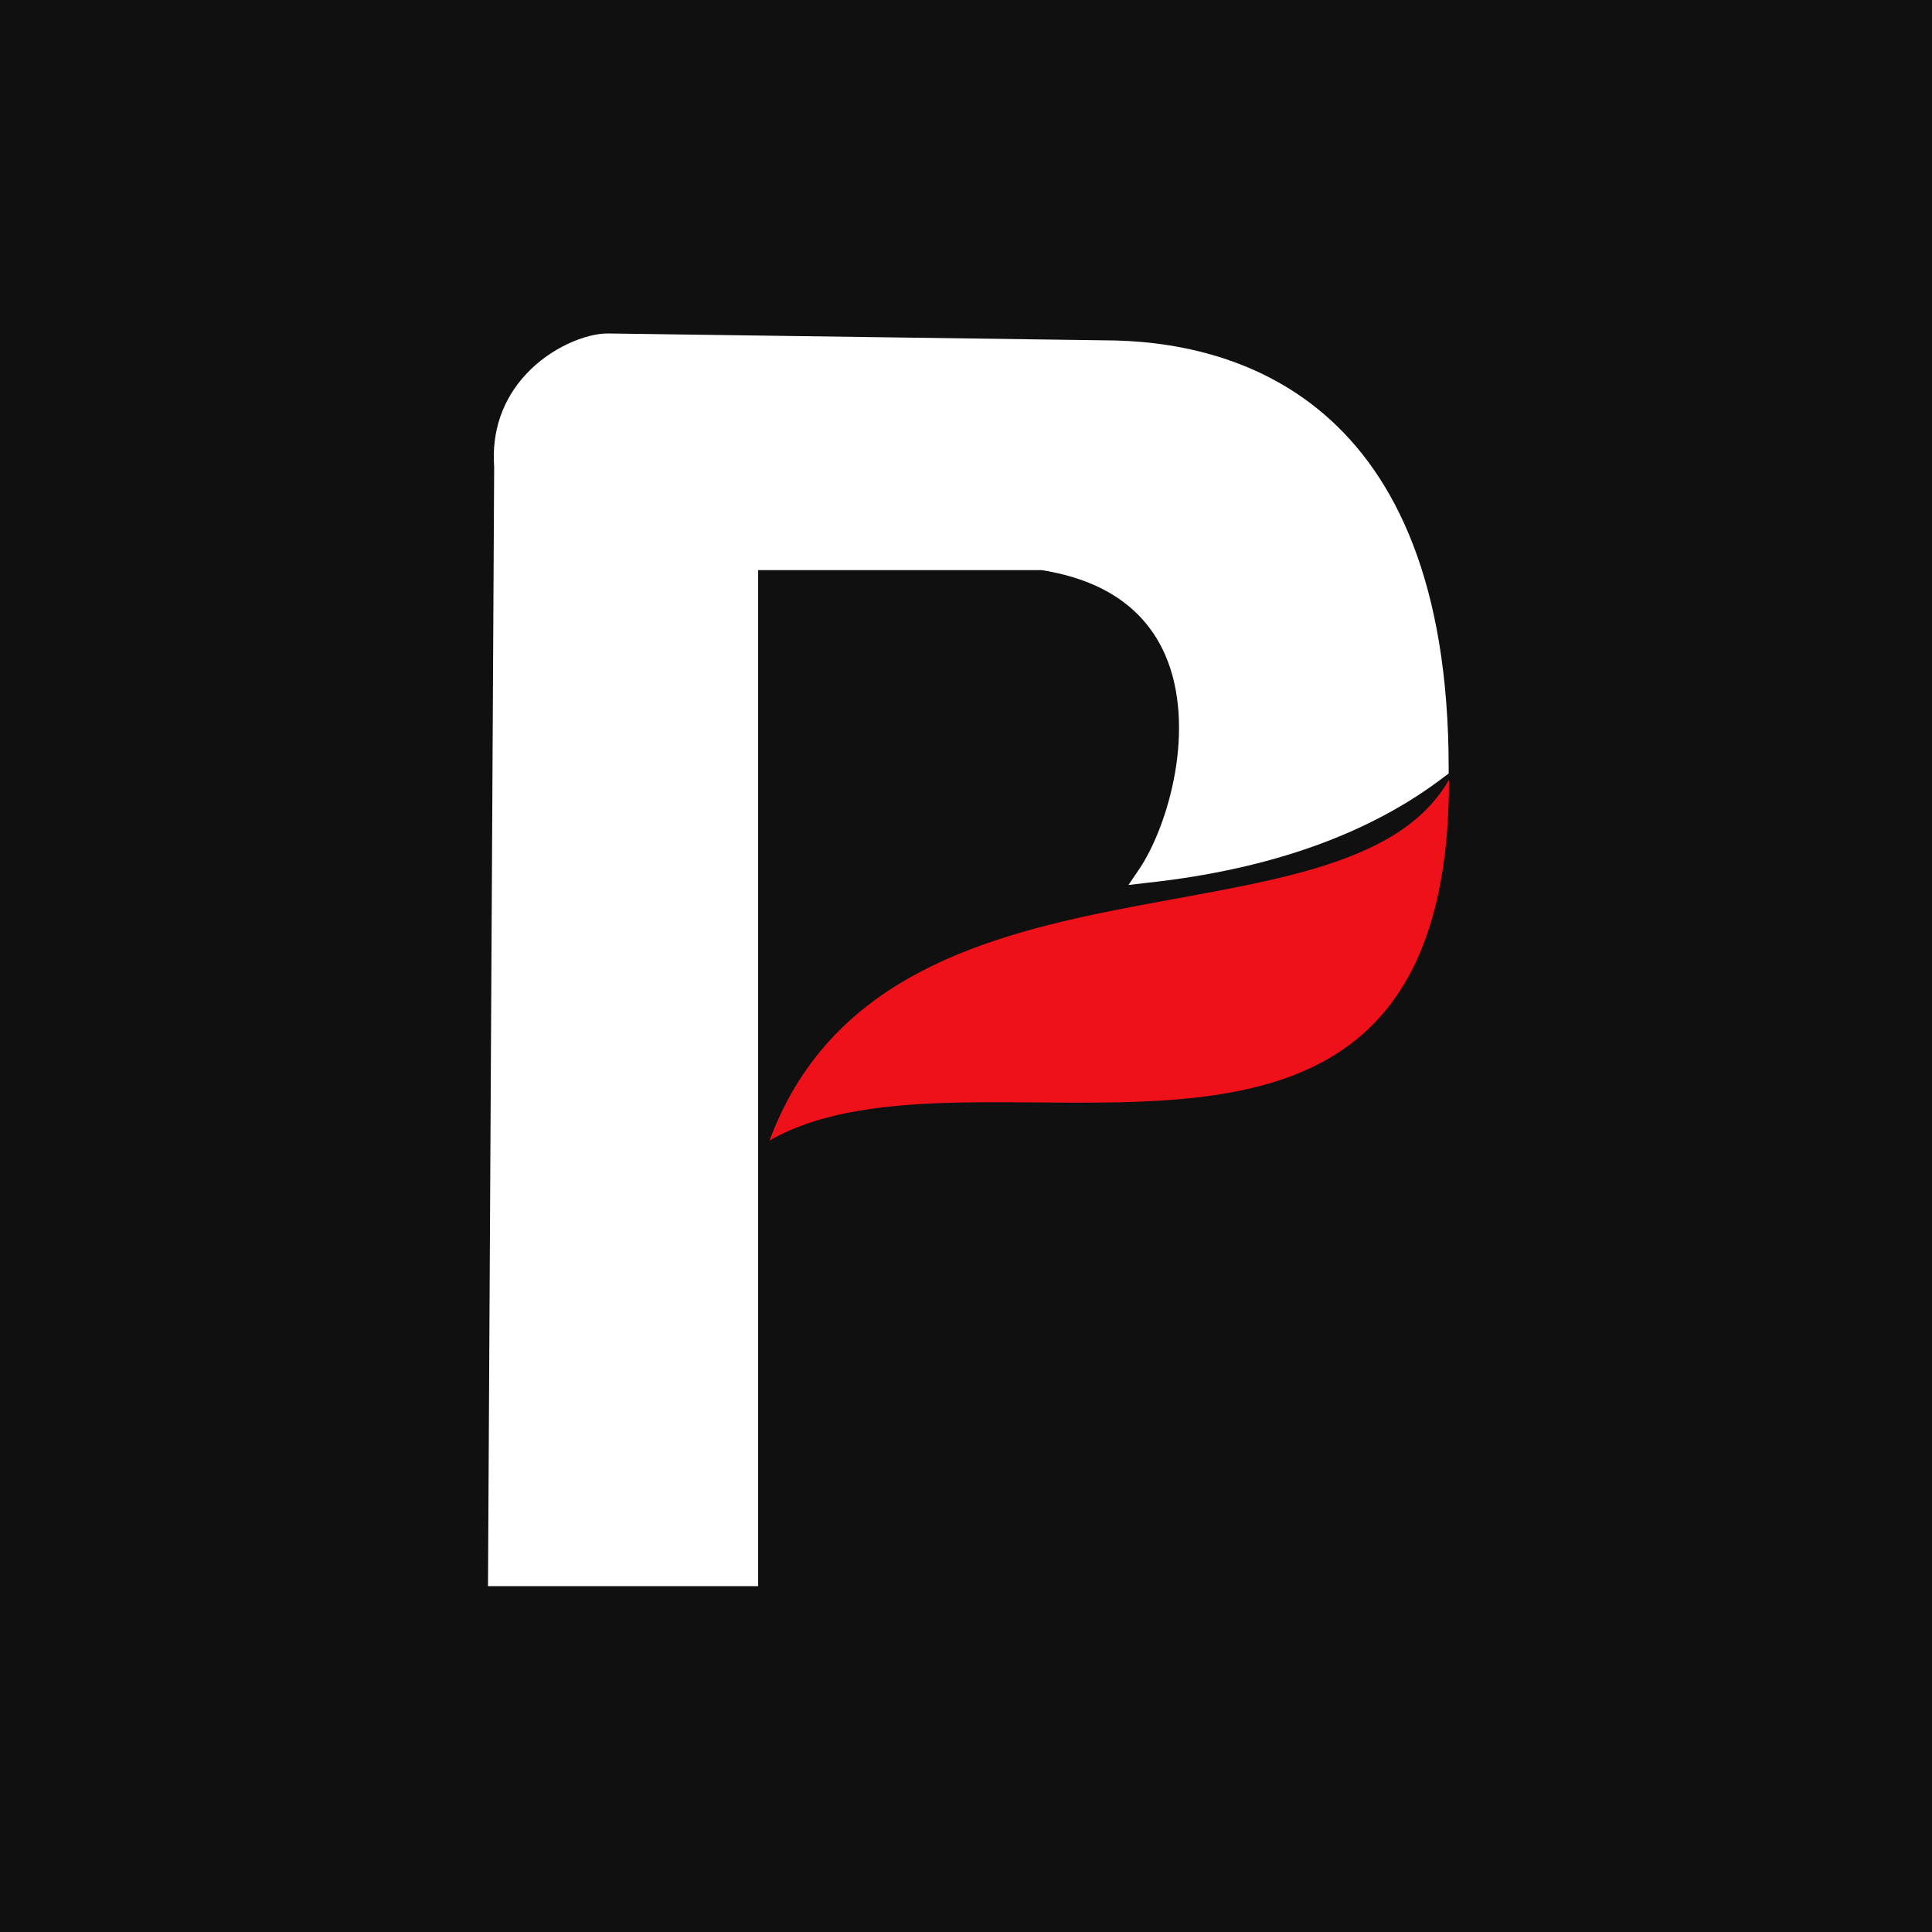 <svg xmlns="http://www.w3.org/2000/svg" width="128" height="128" viewBox="0 0 128 128" fill="none"><rect width="128" height="128" fill="#101010"></rect><path fill-rule="evenodd" clip-rule="evenodd" d="M50.984 75.563C64.79 67.659 96 84.007 96 51.657C89.194 63.621 58.695 54.789 50.984 75.563Z" fill="#EE111A"></path><path d="M73.126 22.547L40.258 22.093C38.815 22.093 36.488 23.022 34.851 24.793C33.3 26.456 32.568 28.572 32.74 30.926L32.331 105.085H50.23V37.772H69.012C73.083 38.419 75.84 40.298 77.197 43.386C79.286 48.202 77.412 54.681 75.495 57.553L74.763 58.633L76.055 58.482C84.197 57.596 90.809 55.221 95.742 51.42L95.978 51.247V50.945C96 26.24 81.677 22.547 73.126 22.547Z" fill="white"></path></svg>